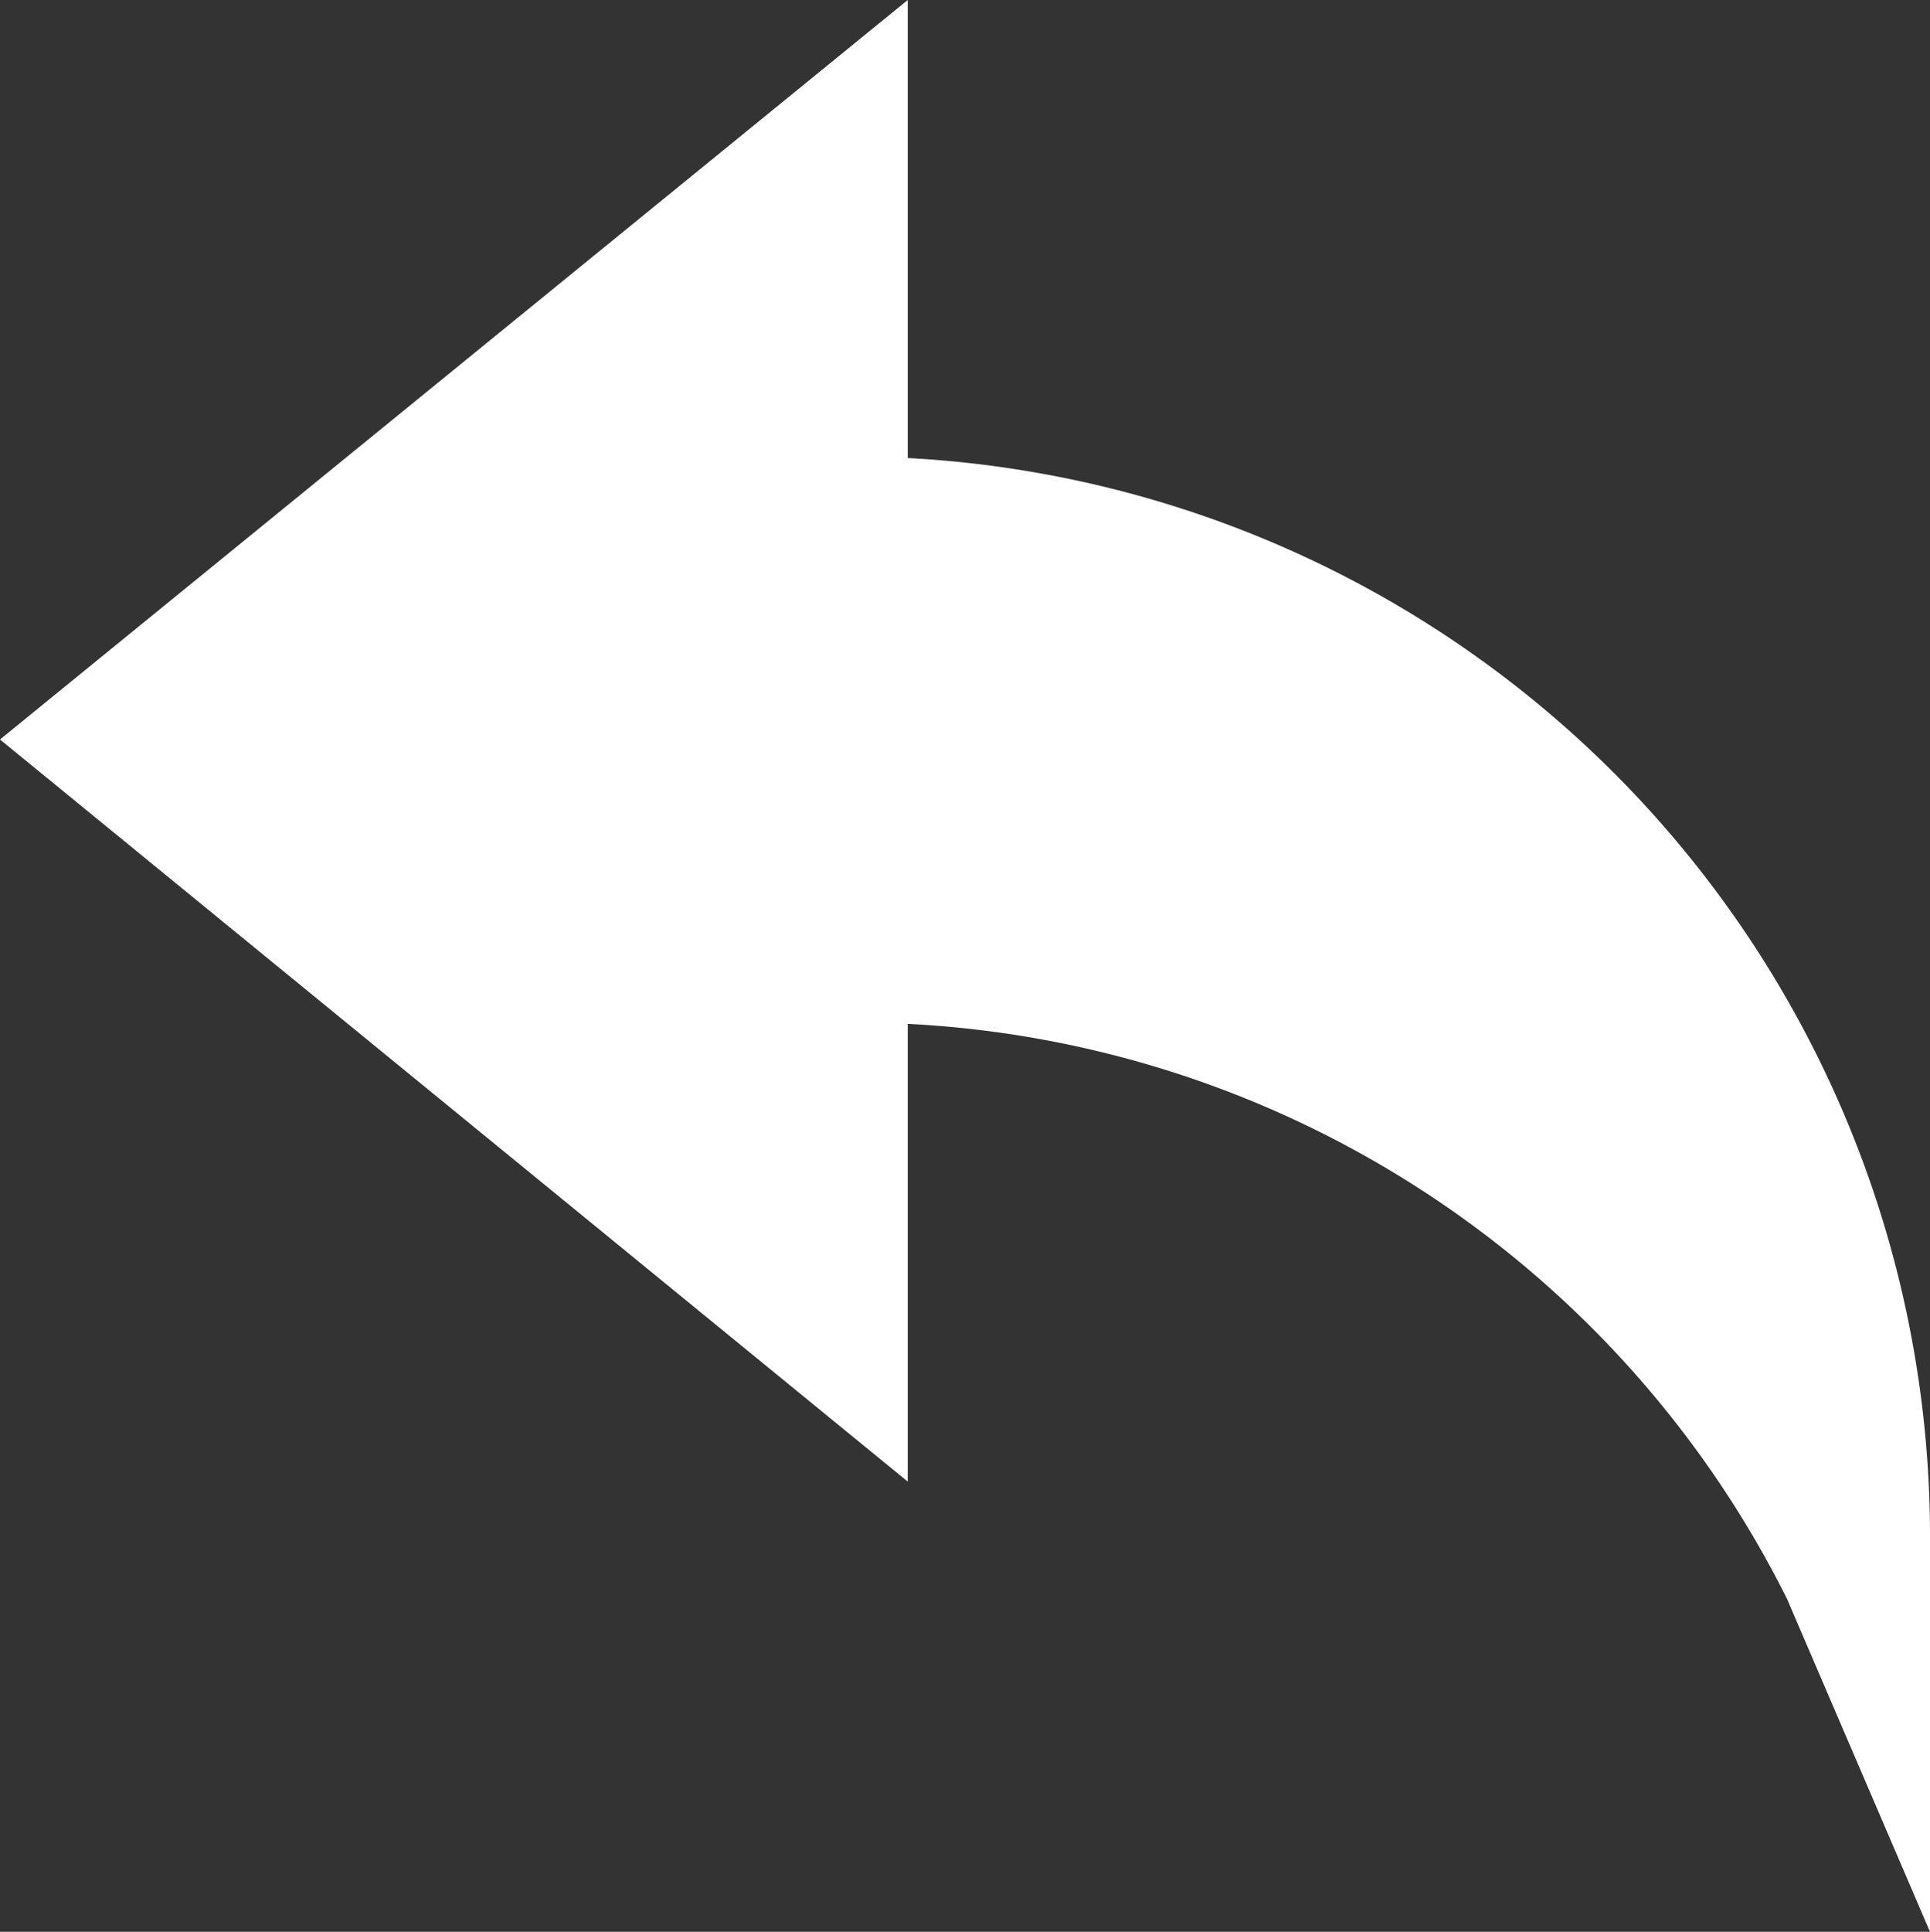 <svg id="Group_41" data-name="Group 41" xmlns="http://www.w3.org/2000/svg" width="29.979" height="30" viewBox="0 0 29.979 30">
  <rect x="0" y="0" width="29.979" height="30" fill="#333333" stroke="none"/>
  <g id="Group_40" data-name="Group 40" transform="translate(0 0)">
    <path id="Path_60" data-name="Path 60" d="M14.276,7.113A16.771,16.771,0,0,1,30.155,23.789V30l-2.222-5.173A16.182,16.182,0,0,0,14.276,15.9v7.108L.176,11.484,14.276,0Z" transform="translate(-0.176 0)" fill="#fff"/>
  </g>
</svg>
